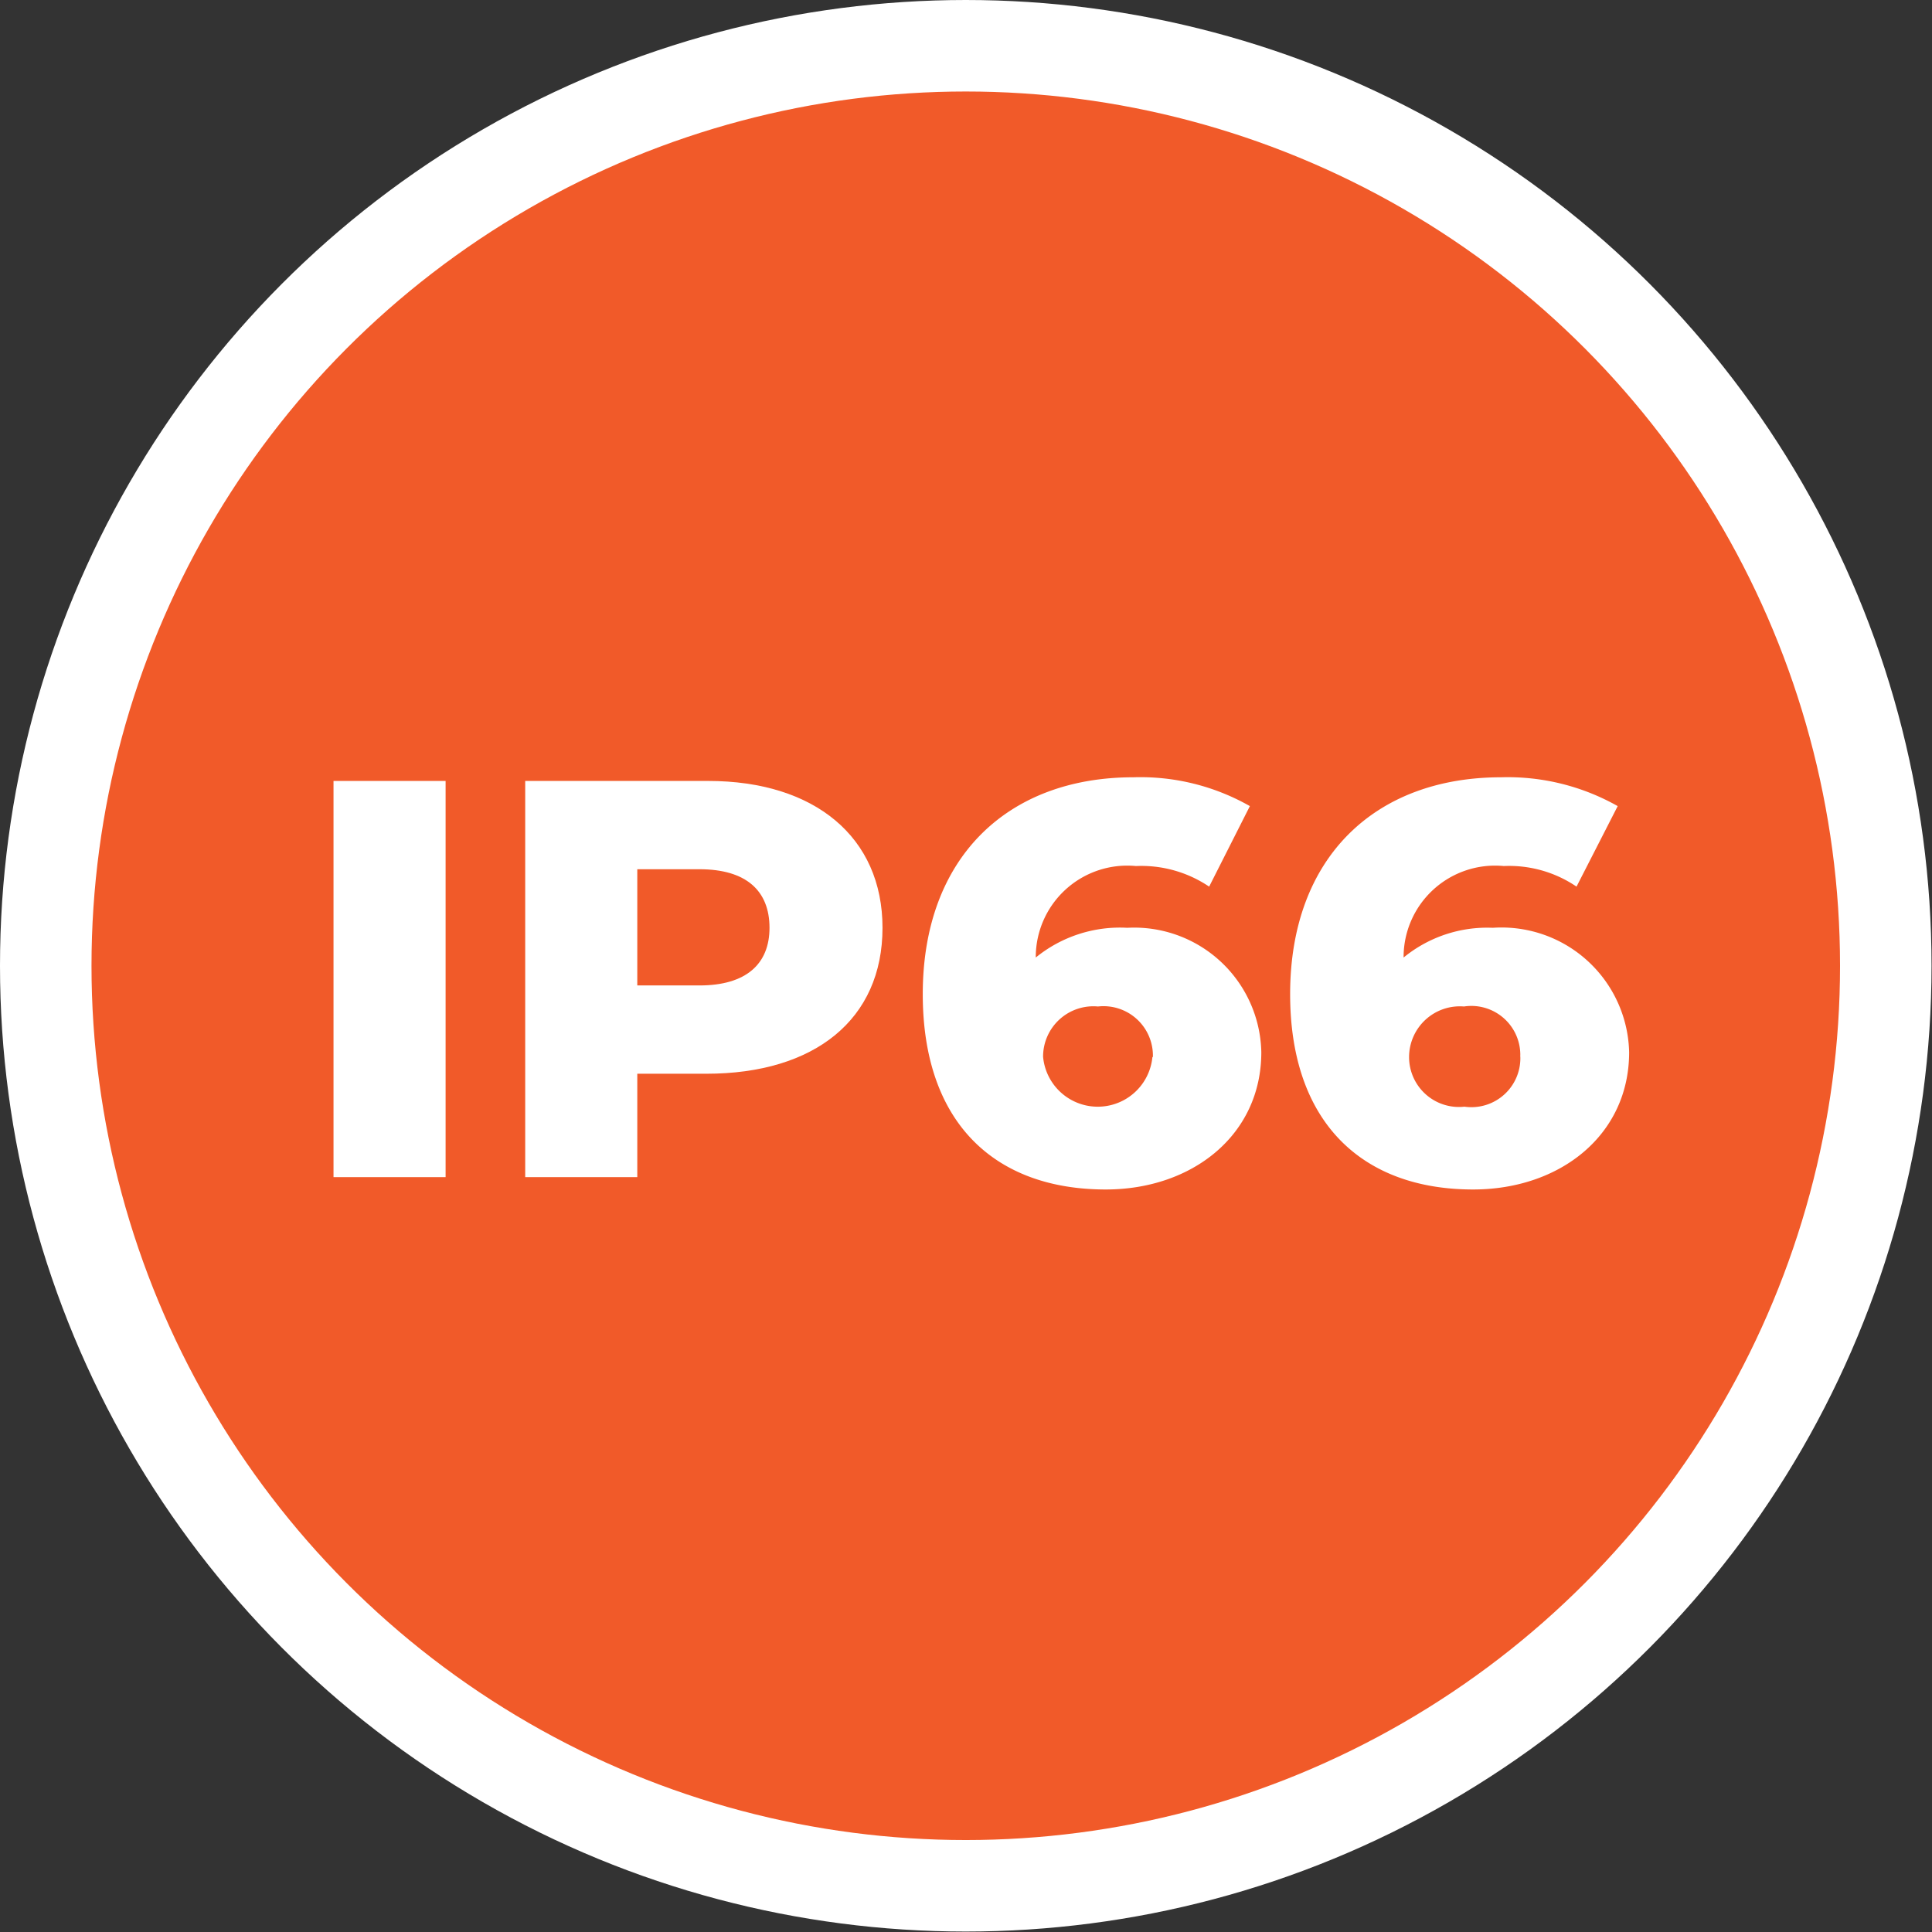 <?xml version="1.0" encoding="UTF-8"?> <svg xmlns="http://www.w3.org/2000/svg" viewBox="0 0 42.23 42.23"><rect x="0" y="0" width="42.23" height="42.23" fill="#333333" stroke="none"/><defs><style>.cls-1{fill:#f15a29;stroke:#fff;stroke-miterlimit:10;stroke-width:2px;}.cls-2{fill:#fff;}</style></defs><g id="Layer_2" data-name="Layer 2"><g id="Layer_1-2" data-name="Layer 1"><circle class="cls-1" cx="21.11" cy="21.11" r="20.11"></circle><path class="cls-2" d="M7.29,17.07H9.74v8.66H7.29Z"></path><path class="cls-2" d="M19.29,20.28c0,2-1.48,3.19-3.85,3.19H13.93v2.26H11.48V17.07h4C17.81,17.07,19.29,18.3,19.29,20.28Zm-2.47,0c0-.81-.51-1.28-1.53-1.28H13.93v2.54h1.36C16.31,21.54,16.82,21.07,16.82,20.28Z"></path><path class="cls-2" d="M27.57,23c0,1.81-1.51,3-3.4,3-2.43,0-4-1.46-4-4.27,0-3,1.87-4.74,4.6-4.74a4.84,4.84,0,0,1,2.55.63l-.89,1.76a2.65,2.65,0,0,0-1.6-.45,2,2,0,0,0-2.19,2,2.91,2.91,0,0,1,2-.65A2.78,2.78,0,0,1,27.57,23Zm-2.37.11A1.08,1.08,0,0,0,24,22a1.1,1.1,0,0,0-1.2,1.1,1.2,1.2,0,0,0,2.39,0Z"></path><path class="cls-2" d="M35.61,23c0,1.81-1.51,3-3.41,3-2.42,0-4-1.46-4-4.27,0-3,1.87-4.74,4.61-4.74a4.89,4.89,0,0,1,2.55.63l-.9,1.76a2.62,2.62,0,0,0-1.59-.45,2,2,0,0,0-2.19,2,2.88,2.88,0,0,1,1.95-.65A2.79,2.79,0,0,1,35.61,23Zm-2.38.11A1.07,1.07,0,0,0,32,22a1.11,1.11,0,0,0-1.2,1.1,1.09,1.09,0,0,0,1.21,1.09A1.07,1.07,0,0,0,33.23,23.06Z"></path></g></g></svg> 